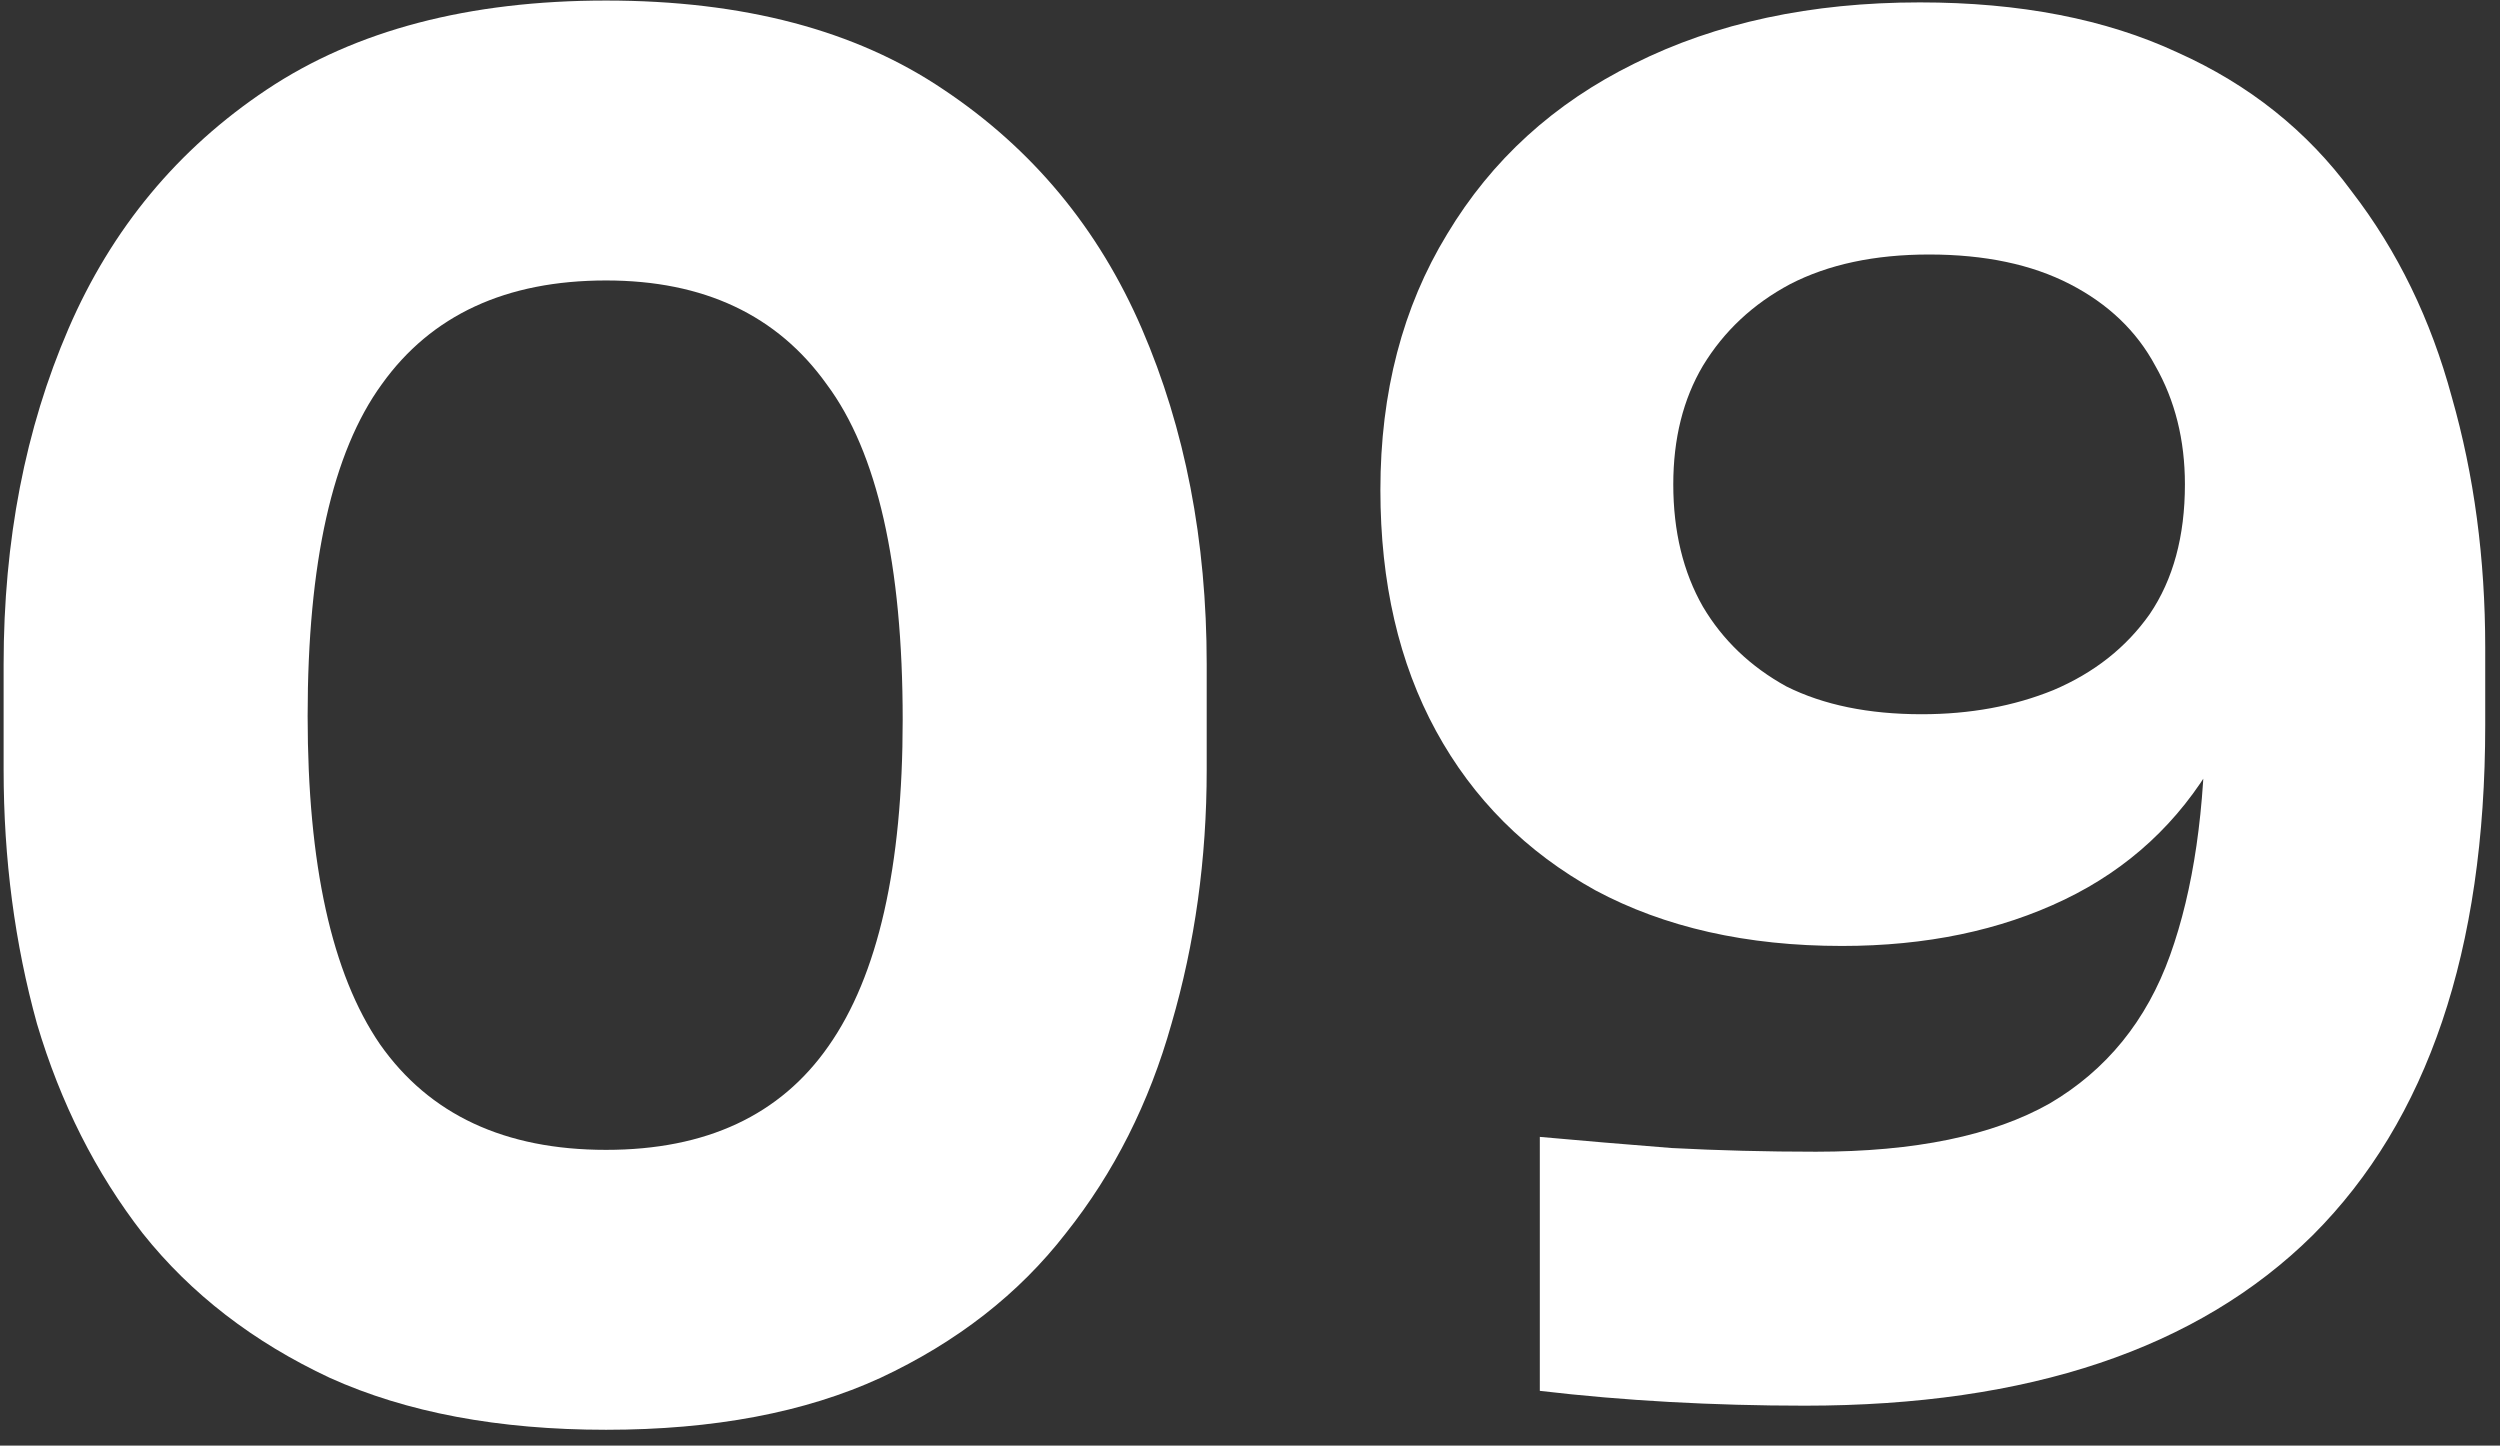 <?xml version="1.0" encoding="UTF-8"?>
<svg xmlns="http://www.w3.org/2000/svg" width="147" height="85" viewBox="0 0 147 85" fill="none">
  <rect x="0" y="0" width="147" height="85" fill="#333333" stroke="none"/>
  <path d="M112.886 0.141C118.772 0.141 123.822 1.122 128.037 3.084C132.251 4.973 135.667 7.698 138.283 11.259C140.971 14.747 142.933 18.78 144.169 23.358C145.477 27.936 146.131 32.841 146.131 38.073V42.651C146.131 55.876 142.752 65.868 135.994 72.626C129.236 79.311 119.28 82.654 106.128 82.654C103.439 82.654 100.787 82.581 98.171 82.436C95.555 82.291 93.011 82.073 90.541 81.782V66.849C92.939 67.067 95.519 67.285 98.28 67.503C101.041 67.648 103.875 67.721 106.782 67.721C112.595 67.721 117.173 66.776 120.516 64.887C123.858 62.925 126.22 60.019 127.601 56.167C128.981 52.316 129.672 47.556 129.672 41.888V33.604L133.596 30.988C133.523 36.438 132.397 41.016 130.217 44.722C128.109 48.355 125.166 51.08 121.388 52.897C117.609 54.714 113.249 55.622 108.308 55.622C102.712 55.622 97.88 54.532 93.811 52.352C89.741 50.099 86.617 46.975 84.437 42.978C82.257 38.981 81.167 34.258 81.167 28.808C81.167 23.067 82.475 18.053 85.091 13.766C87.707 9.406 91.376 6.063 96.1 3.738C100.896 1.34 106.491 0.141 112.886 0.141ZM113.431 14.965C110.233 14.965 107.508 15.546 105.256 16.709C103.076 17.872 101.368 19.471 100.133 21.505C98.97 23.467 98.389 25.793 98.389 28.481C98.389 31.242 98.97 33.641 100.133 35.675C101.295 37.637 102.93 39.2 105.038 40.362C107.218 41.452 109.87 41.997 112.995 41.997C115.829 41.997 118.408 41.525 120.734 40.58C123.132 39.563 125.021 38.073 126.402 36.111C127.782 34.076 128.473 31.533 128.473 28.481C128.473 25.865 127.891 23.54 126.729 21.505C125.639 19.471 123.967 17.872 121.715 16.709C119.462 15.546 116.701 14.965 113.431 14.965Z" fill="white"></path>
  <path d="M35.638 84.071C29.316 84.071 23.902 83.054 19.397 81.019C14.892 78.912 11.222 76.078 8.388 72.517C5.627 68.956 3.556 64.851 2.175 60.2C0.867 55.477 0.213 50.499 0.213 45.267V39.054C0.213 31.787 1.485 25.211 4.028 19.325C6.571 13.439 10.459 8.752 15.691 5.264C20.923 1.776 27.572 0.032 35.638 0.032C43.704 0.032 50.317 1.776 55.476 5.264C60.708 8.752 64.596 13.439 67.139 19.325C69.682 25.211 70.954 31.787 70.954 39.054V45.267C70.954 50.499 70.264 55.477 68.883 60.2C67.575 64.851 65.504 68.956 62.67 72.517C59.909 76.078 56.275 78.912 51.77 81.019C47.337 83.054 41.96 84.071 35.638 84.071ZM35.638 67.612C41.524 67.612 45.884 65.577 48.718 61.508C51.625 57.366 53.078 50.971 53.078 42.324C53.078 33.168 51.588 26.592 48.609 22.595C45.702 18.526 41.379 16.491 35.638 16.491C29.752 16.491 25.356 18.526 22.449 22.595C19.542 26.592 18.089 33.095 18.089 42.106C18.089 50.826 19.506 57.257 22.34 61.399C25.247 65.541 29.679 67.612 35.638 67.612Z" fill="white"></path>
</svg>
